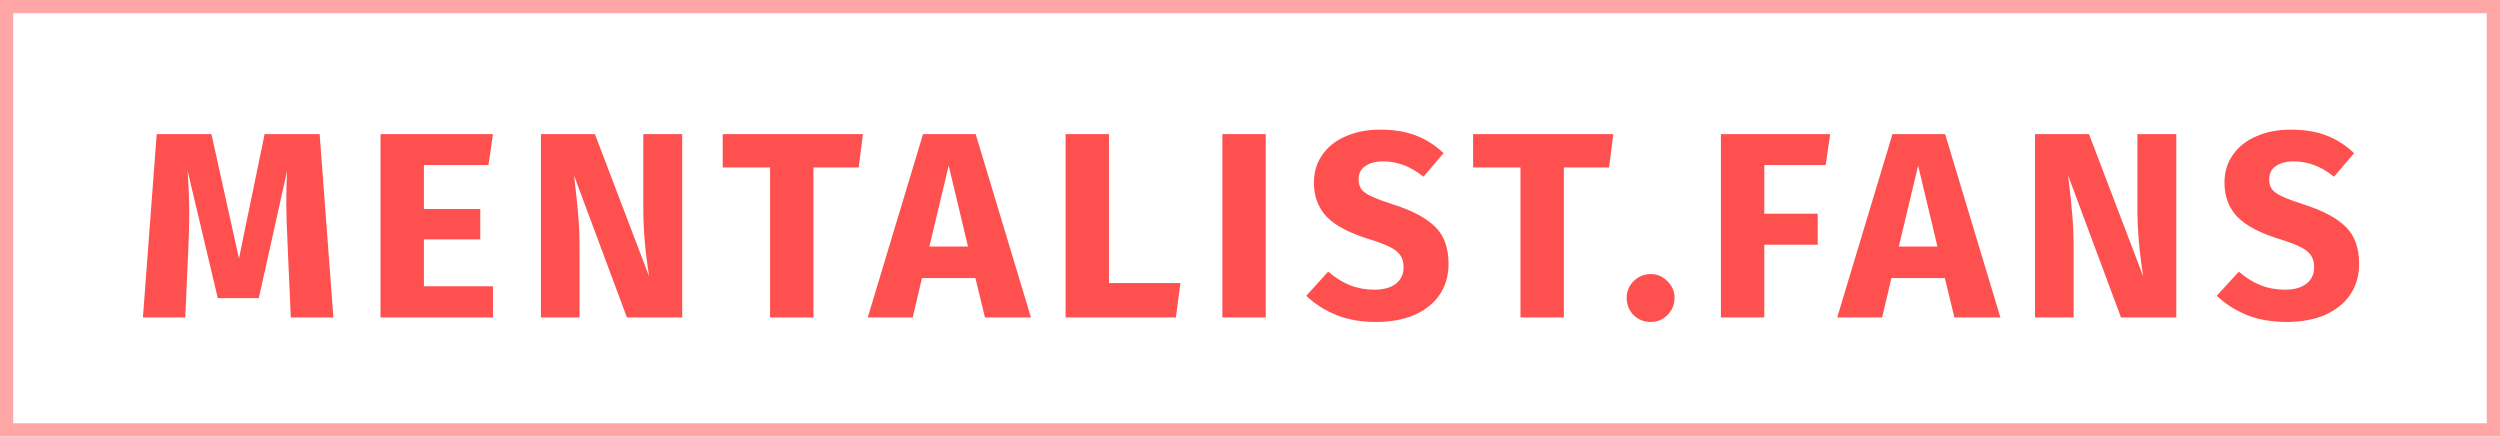 <svg width="189" height="33" viewBox="0 0 189 33" fill="none" xmlns="http://www.w3.org/2000/svg">
<path d="M25.205 24H21.985L21.745 18.58C21.678 17.287 21.645 16.133 21.645 15.12C21.645 14.347 21.665 13.613 21.705 12.92L19.565 22.54H16.465L14.185 12.92C14.265 14.08 14.305 15.173 14.305 16.2C14.305 16.973 14.285 17.78 14.245 18.62L14.005 24H10.805L11.845 10.14H15.985L18.065 19.54L20.005 10.14H24.165L25.205 24ZM37.268 10.14L36.928 12.48H32.048V15.8H36.308V18.1H32.048V21.64H37.268V24H28.768V10.14H37.268ZM51.575 24H47.395L43.395 13.26C43.528 14.313 43.628 15.247 43.695 16.06C43.775 16.86 43.815 17.813 43.815 18.92V24H40.895V10.14H44.975L49.075 20.9C48.782 19.073 48.635 17.353 48.635 15.74V10.14H51.575V24ZM65.237 10.14L64.917 12.66H61.497V24H58.217V12.66H54.637V10.14H65.237ZM74.461 24L73.741 21.02H69.701L69.001 24H65.601L69.781 10.14H73.761L77.941 24H74.461ZM70.261 18.64H73.181L71.721 12.52L70.261 18.64ZM83.838 10.14V21.4H89.238L88.898 24H80.558V10.14H83.838ZM95.692 10.14V24H92.412V10.14H95.692ZM104.331 9.8C105.371 9.8 106.271 9.947 107.031 10.24C107.805 10.533 108.505 10.98 109.131 11.58L107.611 13.36C106.665 12.587 105.651 12.2 104.571 12.2C103.998 12.2 103.545 12.32 103.211 12.56C102.878 12.787 102.711 13.12 102.711 13.56C102.711 13.867 102.785 14.12 102.931 14.32C103.078 14.507 103.338 14.687 103.711 14.86C104.085 15.033 104.645 15.24 105.391 15.48C106.805 15.933 107.845 16.493 108.511 17.16C109.178 17.813 109.511 18.747 109.511 19.96C109.511 20.827 109.291 21.593 108.851 22.26C108.411 22.913 107.778 23.427 106.951 23.8C106.125 24.16 105.145 24.34 104.011 24.34C102.878 24.34 101.871 24.16 100.991 23.8C100.125 23.44 99.378 22.96 98.751 22.36L100.411 20.54C100.945 20.993 101.491 21.333 102.051 21.56C102.625 21.787 103.245 21.9 103.911 21.9C104.591 21.9 105.125 21.753 105.511 21.46C105.911 21.153 106.111 20.733 106.111 20.2C106.111 19.853 106.038 19.567 105.891 19.34C105.745 19.1 105.491 18.887 105.131 18.7C104.771 18.513 104.251 18.313 103.571 18.1C102.038 17.633 100.945 17.06 100.291 16.38C99.651 15.7 99.332 14.84 99.332 13.8C99.332 13 99.545 12.3 99.972 11.7C100.398 11.087 100.991 10.62 101.751 10.3C102.511 9.967 103.371 9.8 104.331 9.8ZM121.967 10.14L121.647 12.66H118.227V24H114.947V12.66H111.367V10.14H121.967ZM124.796 20.72C125.29 20.72 125.71 20.9 126.056 21.26C126.416 21.607 126.596 22.027 126.596 22.52C126.596 23.027 126.416 23.46 126.056 23.82C125.71 24.167 125.29 24.34 124.796 24.34C124.29 24.34 123.856 24.167 123.496 23.82C123.15 23.46 122.976 23.027 122.976 22.52C122.976 22.027 123.15 21.607 123.496 21.26C123.856 20.9 124.29 20.72 124.796 20.72ZM130.101 24V10.14H138.361L138.021 12.48H133.381V16.16H137.421V18.5H133.381V24H130.101ZM147.751 24L147.031 21.02H142.991L142.291 24H138.891L143.071 10.14H147.051L151.231 24H147.751ZM143.551 18.64H146.471L145.011 12.52L143.551 18.64ZM164.528 24H160.348L156.348 13.26C156.481 14.313 156.581 15.247 156.648 16.06C156.728 16.86 156.768 17.813 156.768 18.92V24H153.848V10.14H157.928L162.028 20.9C161.735 19.073 161.588 17.353 161.588 15.74V10.14H164.528V24ZM173.17 9.8C174.21 9.8 175.11 9.947 175.87 10.24C176.643 10.533 177.343 10.98 177.97 11.58L176.45 13.36C175.503 12.587 174.49 12.2 173.41 12.2C172.836 12.2 172.383 12.32 172.05 12.56C171.716 12.787 171.55 13.12 171.55 13.56C171.55 13.867 171.623 14.12 171.77 14.32C171.916 14.507 172.176 14.687 172.55 14.86C172.923 15.033 173.483 15.24 174.23 15.48C175.643 15.933 176.683 16.493 177.35 17.16C178.016 17.813 178.35 18.747 178.35 19.96C178.35 20.827 178.13 21.593 177.69 22.26C177.25 22.913 176.616 23.427 175.79 23.8C174.963 24.16 173.983 24.34 172.85 24.34C171.716 24.34 170.71 24.16 169.83 23.8C168.963 23.44 168.216 22.96 167.59 22.36L169.25 20.54C169.783 20.993 170.33 21.333 170.89 21.56C171.463 21.787 172.083 21.9 172.75 21.9C173.43 21.9 173.963 21.753 174.35 21.46C174.75 21.153 174.95 20.733 174.95 20.2C174.95 19.853 174.876 19.567 174.73 19.34C174.583 19.1 174.33 18.887 173.97 18.7C173.61 18.513 173.09 18.313 172.41 18.1C170.876 17.633 169.783 17.06 169.13 16.38C168.49 15.7 168.17 14.84 168.17 13.8C168.17 13 168.383 12.3 168.81 11.7C169.236 11.087 169.83 10.62 170.59 10.3C171.35 9.967 172.21 9.8 173.17 9.8Z" fill="#FF5050"/>
<rect opacity="0.5" x="0.5" y="0.5" width="188" height="32" stroke="#FF5050"/>
</svg>
